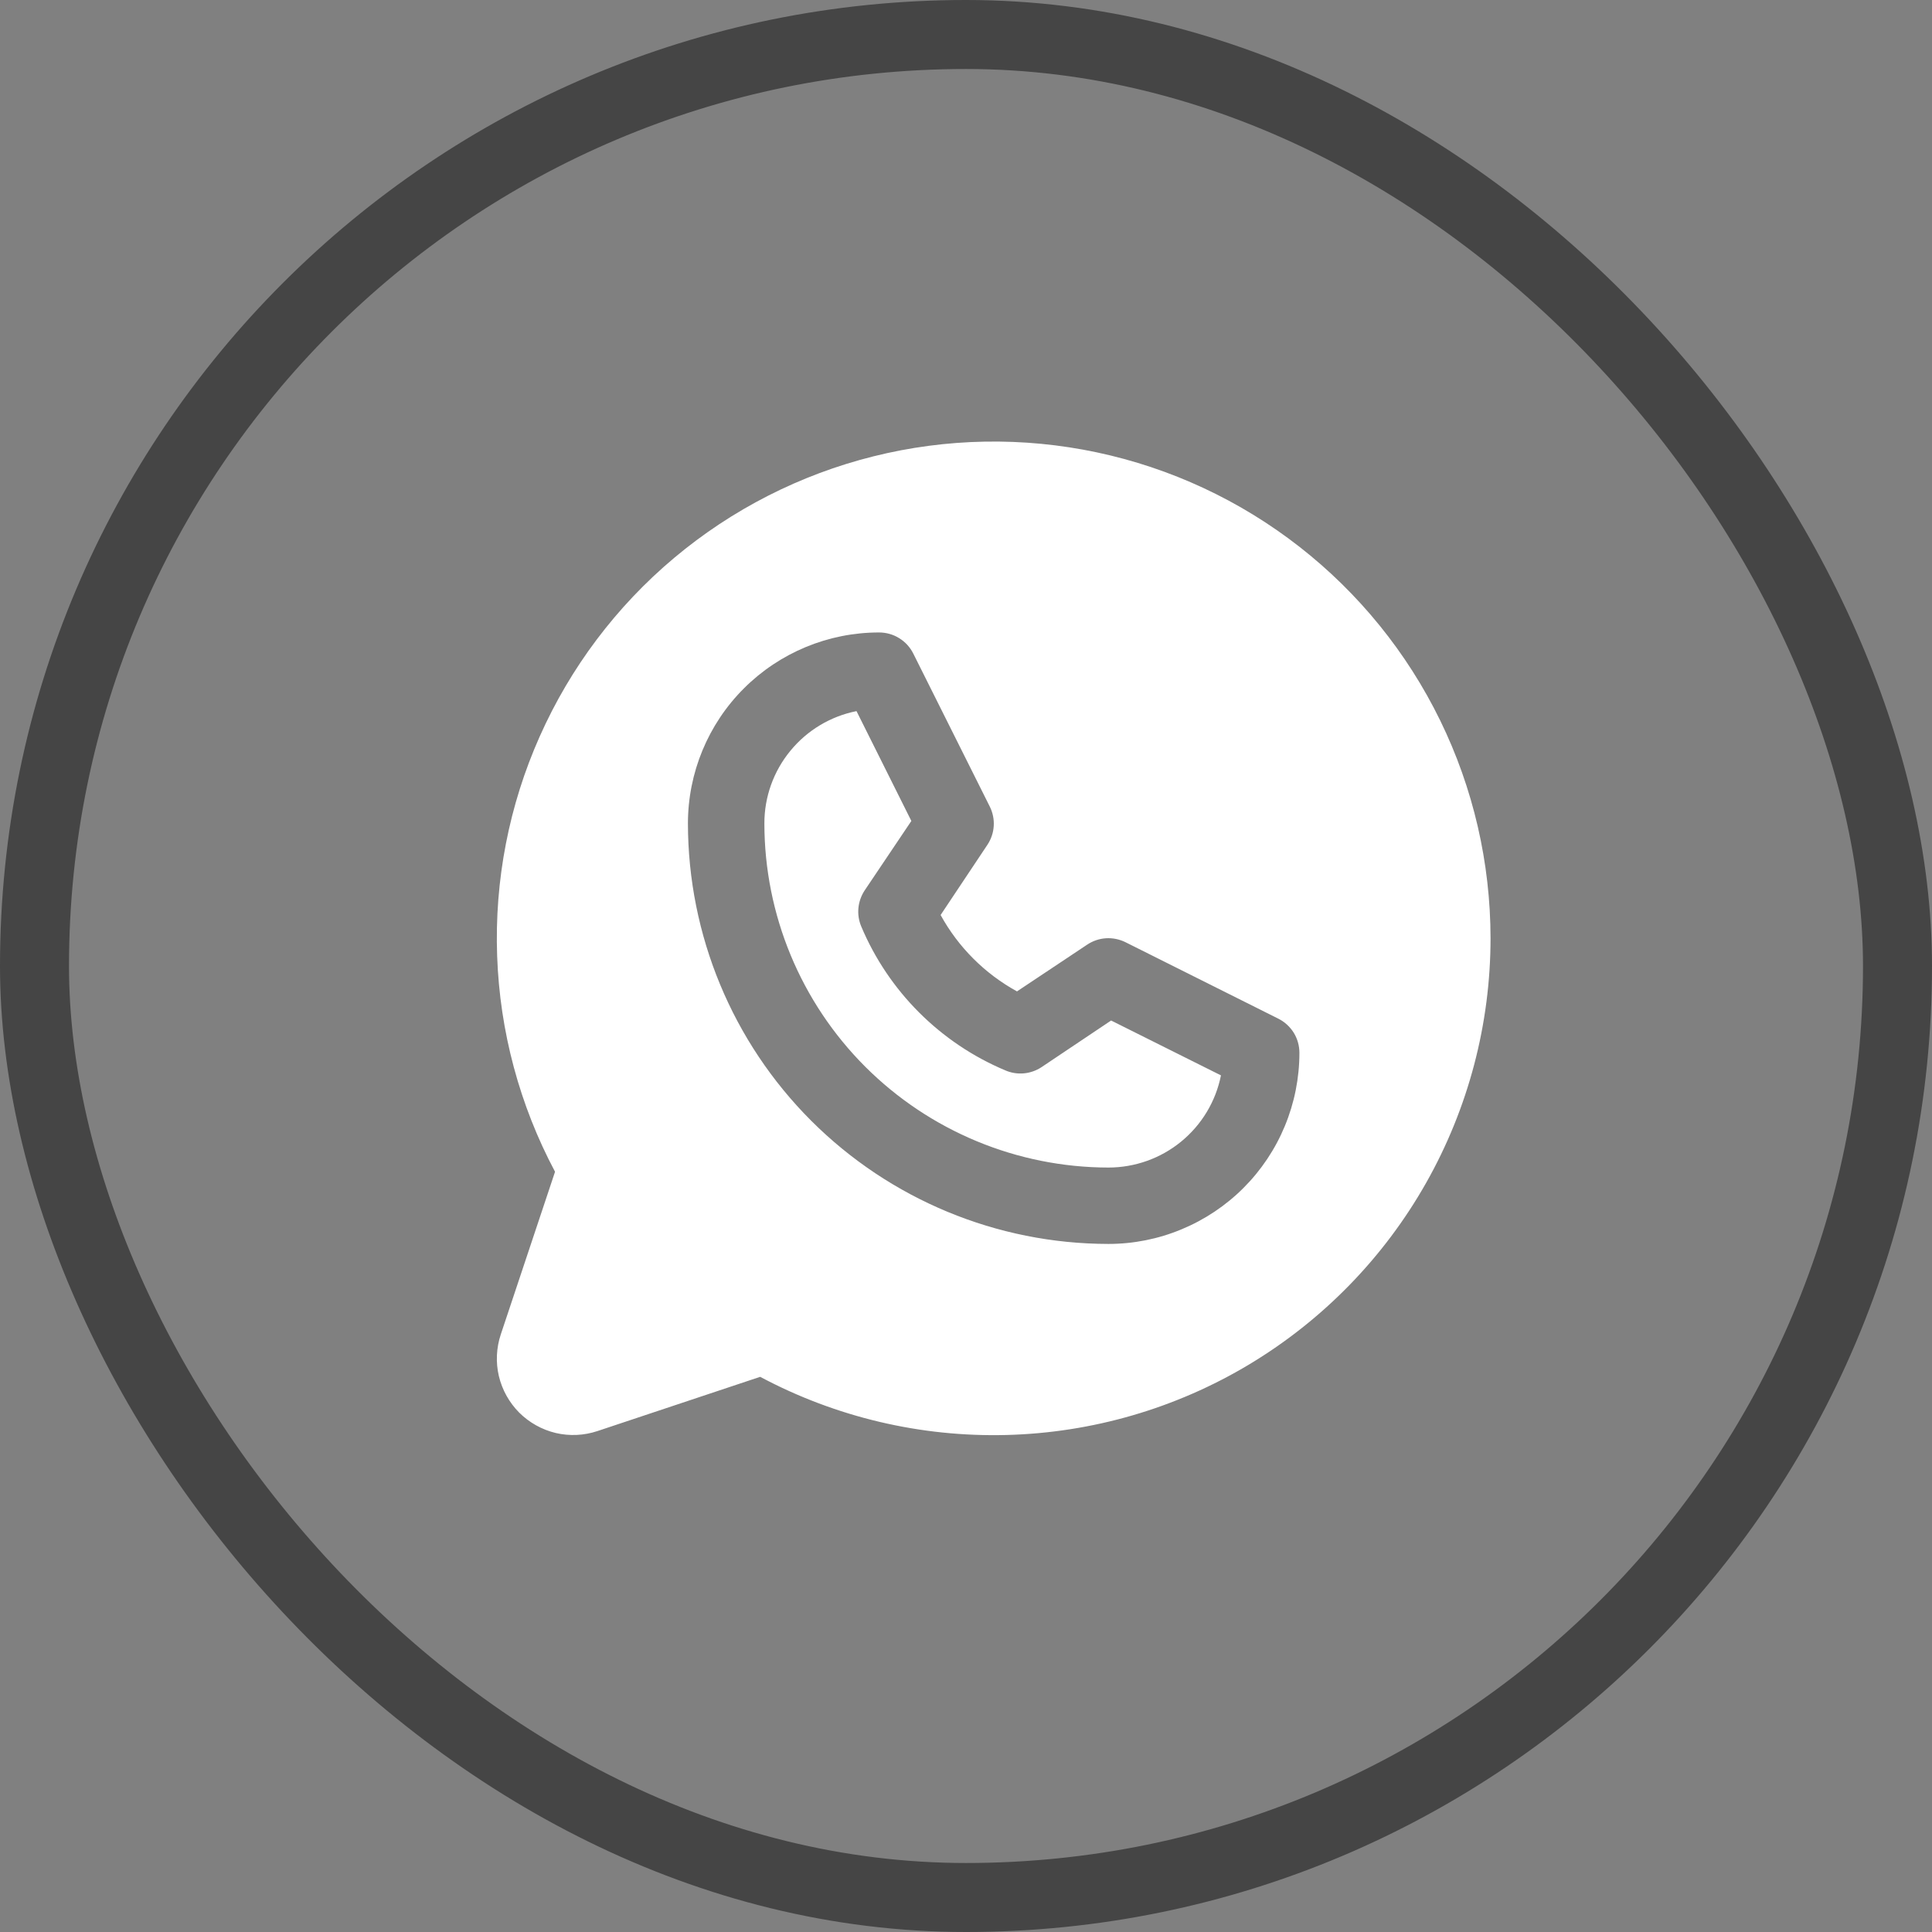 <svg width="28" height="28" viewBox="0 0 28 28" fill="none" xmlns="http://www.w3.org/2000/svg">
<rect x="0" y="0" width="28" height="28" fill="#808080" stroke="none"/>
<rect x="0.5" y="0.5" width="27" height="27" rx="13.5" stroke="#454545"/>
<path d="M16.103 14.79L17.695 15.585C17.62 15.962 17.416 16.301 17.118 16.545C16.82 16.789 16.447 16.921 16.063 16.921C14.741 16.919 13.474 16.393 12.539 15.459C11.605 14.524 11.079 13.257 11.078 11.935C11.077 11.551 11.21 11.179 11.454 10.882C11.697 10.585 12.036 10.381 12.413 10.306L13.208 11.898L12.531 12.905C12.481 12.981 12.45 13.068 12.441 13.158C12.432 13.249 12.446 13.341 12.481 13.425C12.877 14.367 13.627 15.116 14.568 15.512C14.653 15.549 14.745 15.564 14.837 15.556C14.928 15.548 15.017 15.517 15.093 15.467L16.103 14.79ZM21.602 13.597C21.602 14.84 21.28 16.062 20.668 17.144C20.056 18.226 19.174 19.131 18.108 19.772C17.043 20.412 15.829 20.765 14.586 20.797C13.344 20.829 12.114 20.539 11.017 19.954L8.659 20.74C8.464 20.805 8.254 20.815 8.054 20.768C7.854 20.72 7.671 20.618 7.525 20.473C7.38 20.327 7.278 20.144 7.23 19.944C7.183 19.744 7.193 19.534 7.258 19.339L8.044 16.982C7.53 16.016 7.243 14.946 7.205 13.853C7.166 12.759 7.377 11.672 7.822 10.673C8.267 9.673 8.933 8.788 9.771 8.085C10.609 7.382 11.596 6.879 12.657 6.614C13.718 6.349 14.826 6.329 15.896 6.556C16.966 6.783 17.97 7.251 18.832 7.924C19.694 8.597 20.392 9.458 20.872 10.441C21.352 11.424 21.601 12.503 21.602 13.597ZM18.832 15.259C18.832 15.156 18.804 15.055 18.75 14.967C18.695 14.88 18.618 14.809 18.526 14.763L16.311 13.655C16.223 13.612 16.126 13.592 16.029 13.598C15.932 13.604 15.838 13.636 15.757 13.69L14.739 14.368C14.273 14.112 13.888 13.728 13.632 13.261L14.31 12.244C14.364 12.162 14.396 12.069 14.402 11.971C14.408 11.874 14.388 11.777 14.345 11.69L13.237 9.474C13.191 9.381 13.12 9.303 13.032 9.249C12.944 9.194 12.843 9.166 12.739 9.166C12.005 9.166 11.3 9.458 10.781 9.977C10.261 10.496 9.97 11.201 9.97 11.935C9.972 13.551 10.614 15.1 11.756 16.242C12.899 17.384 14.447 18.026 16.063 18.028C16.426 18.028 16.786 17.957 17.122 17.817C17.458 17.678 17.764 17.474 18.021 17.217C18.278 16.96 18.482 16.655 18.621 16.319C18.76 15.983 18.832 15.623 18.832 15.259Z" fill="white"/>
</svg>
